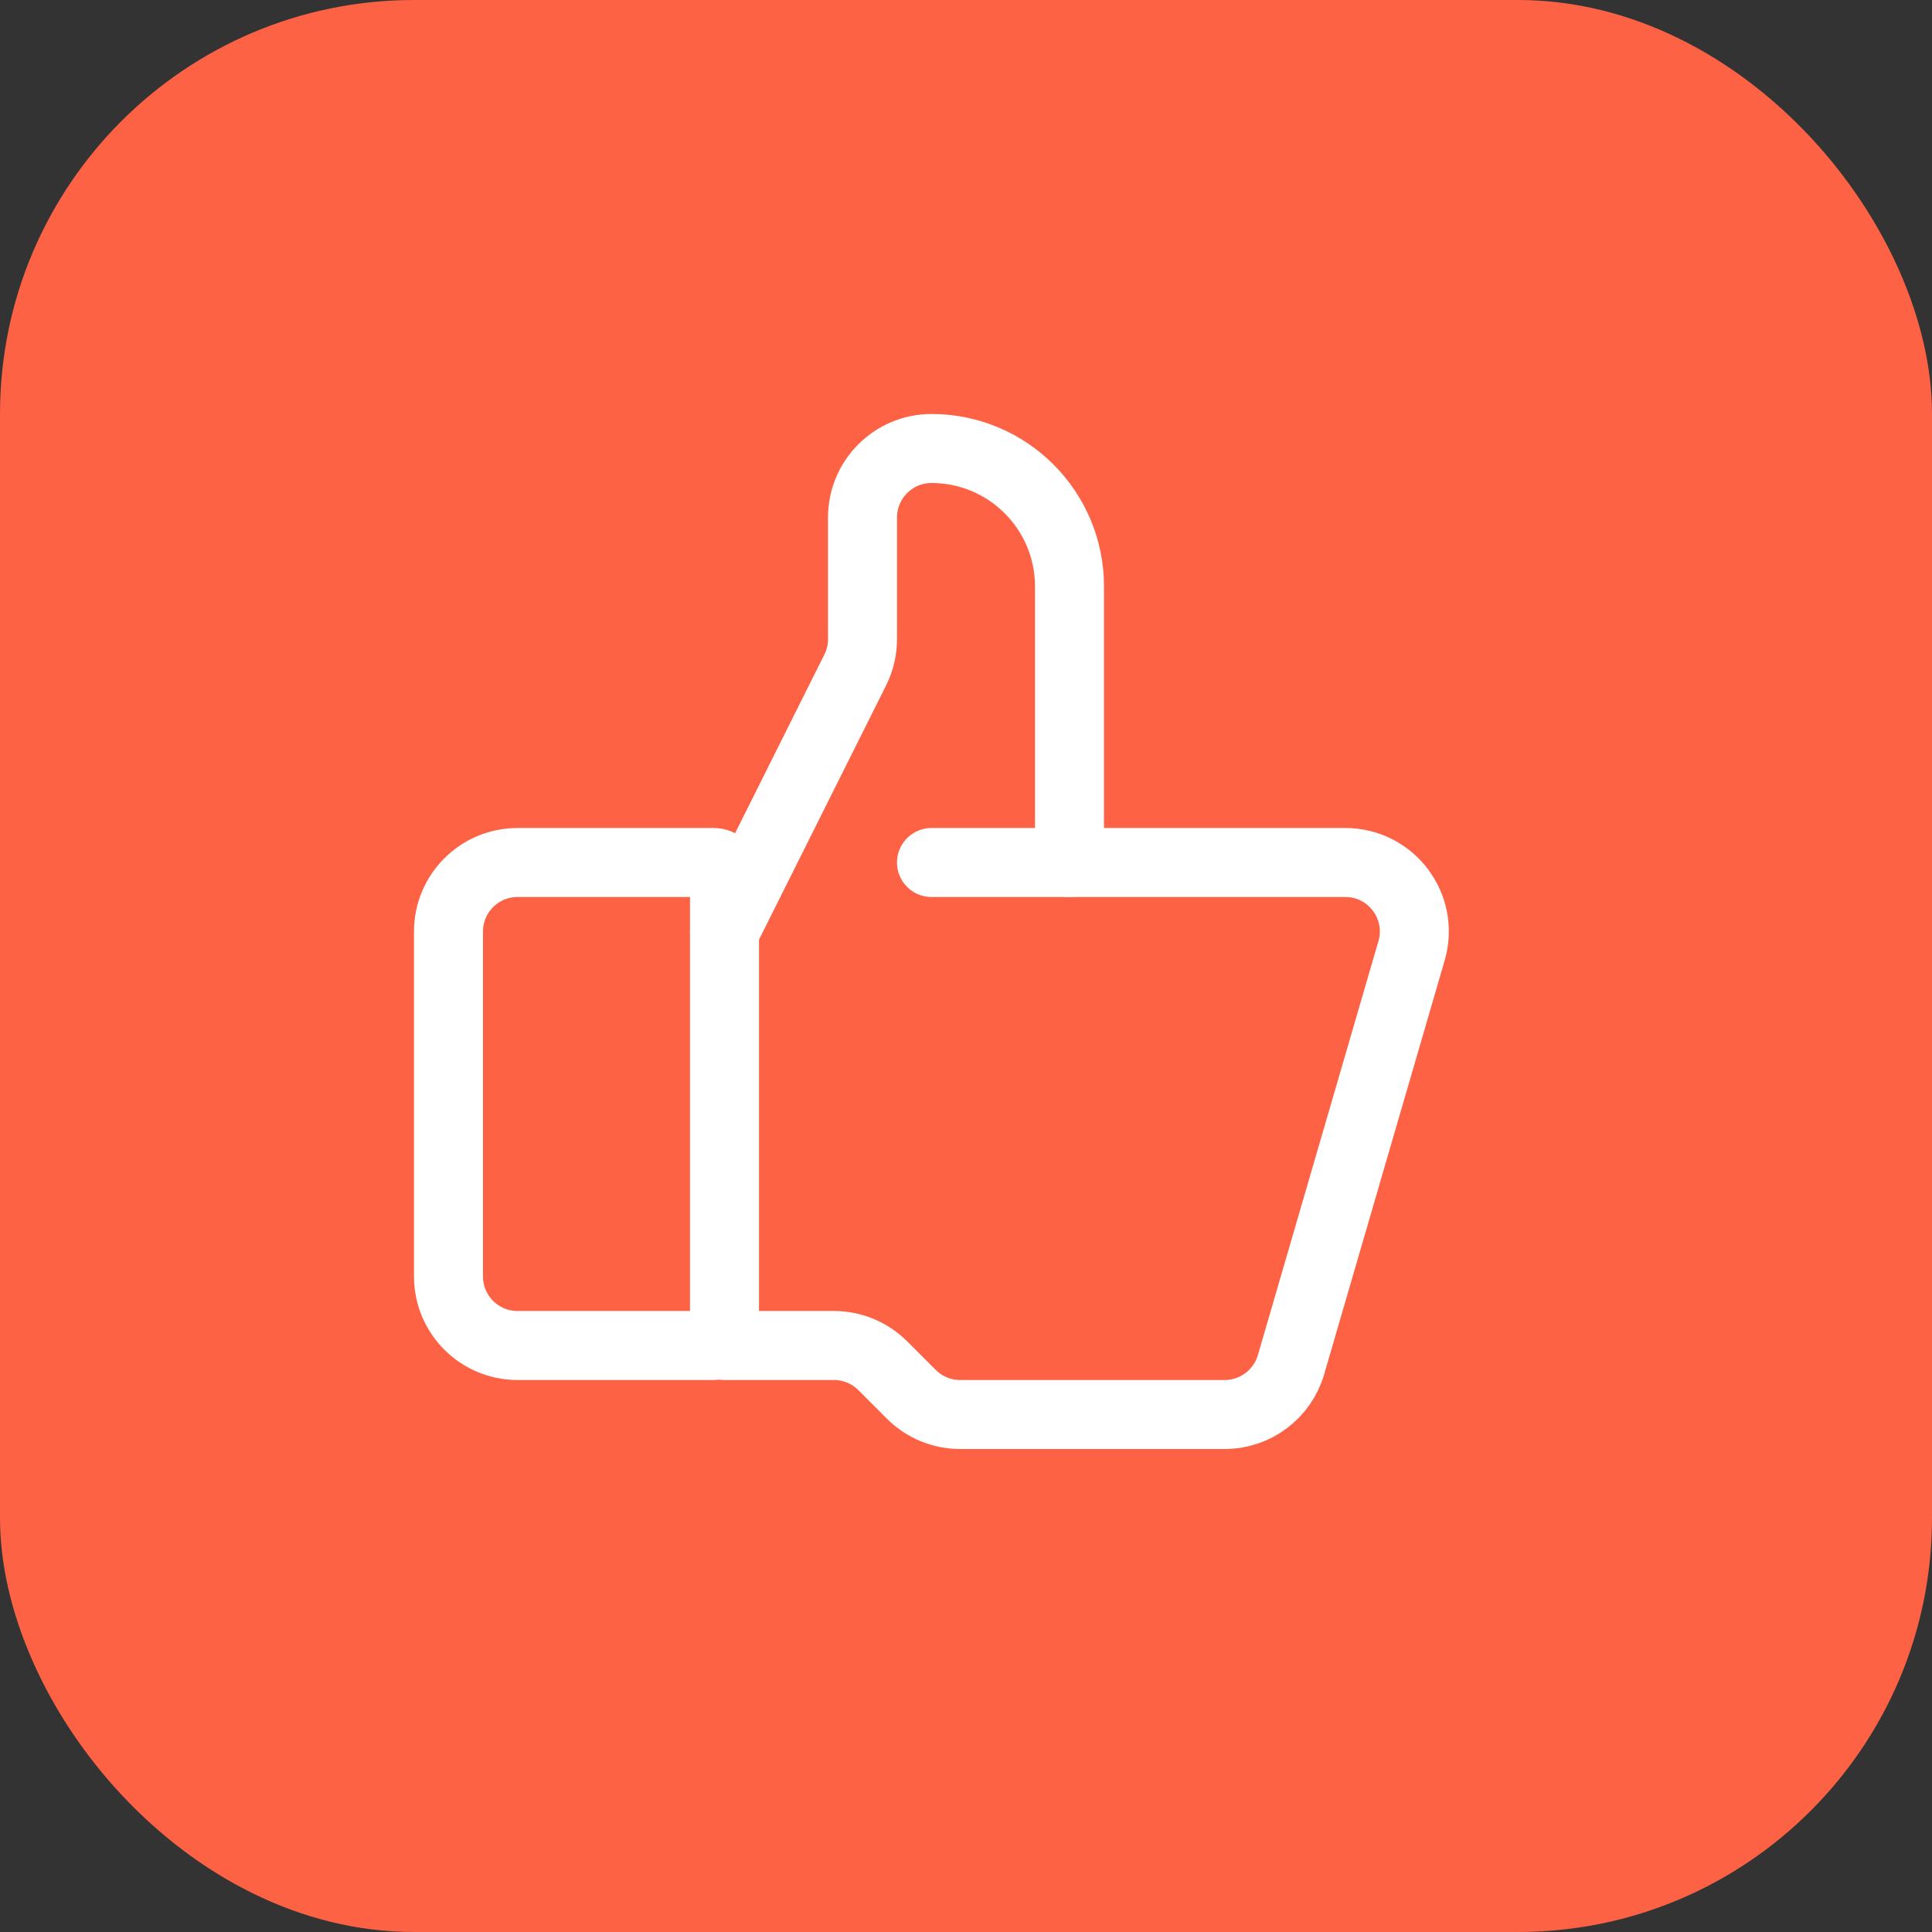 <?xml version="1.0" encoding="UTF-8"?> <svg xmlns="http://www.w3.org/2000/svg" width="28" height="28" viewBox="0 0 28 28" fill="none"><rect x="0" y="0" width="28" height="28" fill="#333333" stroke="none"/> <rect width="28" height="28" rx="6" fill="#FD6244"></rect> <path d="M10.35 19.5H7.5C6.948 19.5 6.5 19.052 6.5 18.5V13.5C6.5 12.948 6.948 12.5 7.5 12.5H10.35C10.433 12.5 10.5 12.567 10.5 12.65V19.35C10.5 19.433 10.433 19.5 10.35 19.5Z" stroke="white" stroke-linecap="round"></path> <path d="M10.5 13.5L12.394 9.711C12.464 9.572 12.5 9.419 12.5 9.264V7.5C12.5 6.948 12.948 6.5 13.5 6.5V6.5C14.605 6.5 15.5 7.395 15.5 8.5V12.5" stroke="white" stroke-linecap="round"></path> <path d="M13.5 12.5H19.497C20.164 12.5 20.644 13.14 20.457 13.78L18.71 19.78C18.585 20.206 18.194 20.5 17.75 20.5H13.914C13.649 20.5 13.395 20.395 13.207 20.207L12.793 19.793C12.605 19.605 12.351 19.5 12.086 19.5H10.5" stroke="white" stroke-linecap="round"></path> </svg> 